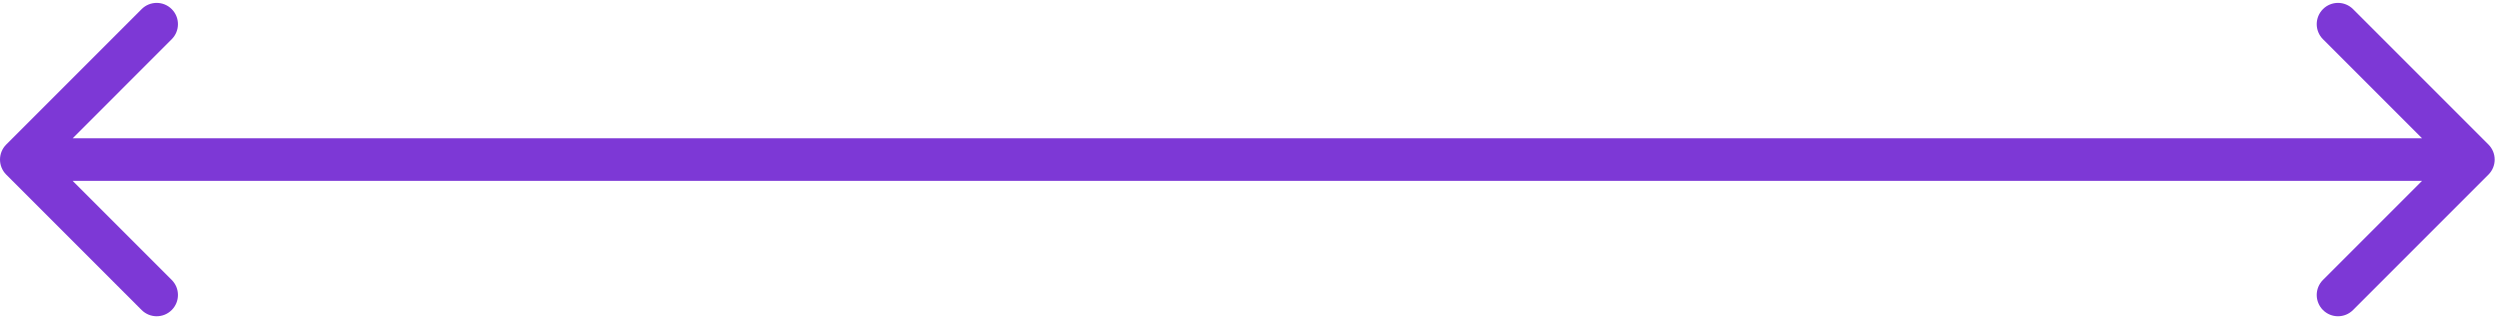 <svg width="235" height="30" viewBox="0 0 235 30" fill="none" xmlns="http://www.w3.org/2000/svg">
<path d="M0.586 13.586C-0.195 14.367 -0.195 15.633 0.586 16.414L13.314 29.142C14.095 29.923 15.361 29.923 16.142 29.142C16.923 28.361 16.923 27.095 16.142 26.314L4.828 15L16.142 3.686C16.923 2.905 16.923 1.639 16.142 0.858C15.361 0.077 14.095 0.077 13.314 0.858L0.586 13.586ZM233.914 16.414C234.695 15.633 234.695 14.367 233.914 13.586L221.186 0.858C220.405 0.077 219.139 0.077 218.358 0.858C217.577 1.639 217.577 2.905 218.358 3.686L229.672 15L218.358 26.314C217.577 27.095 217.577 28.361 218.358 29.142C219.139 29.923 220.405 29.923 221.186 29.142L233.914 16.414ZM2 17H232.5V13H2V17Z" fill="#7D38D6"/>
</svg>
